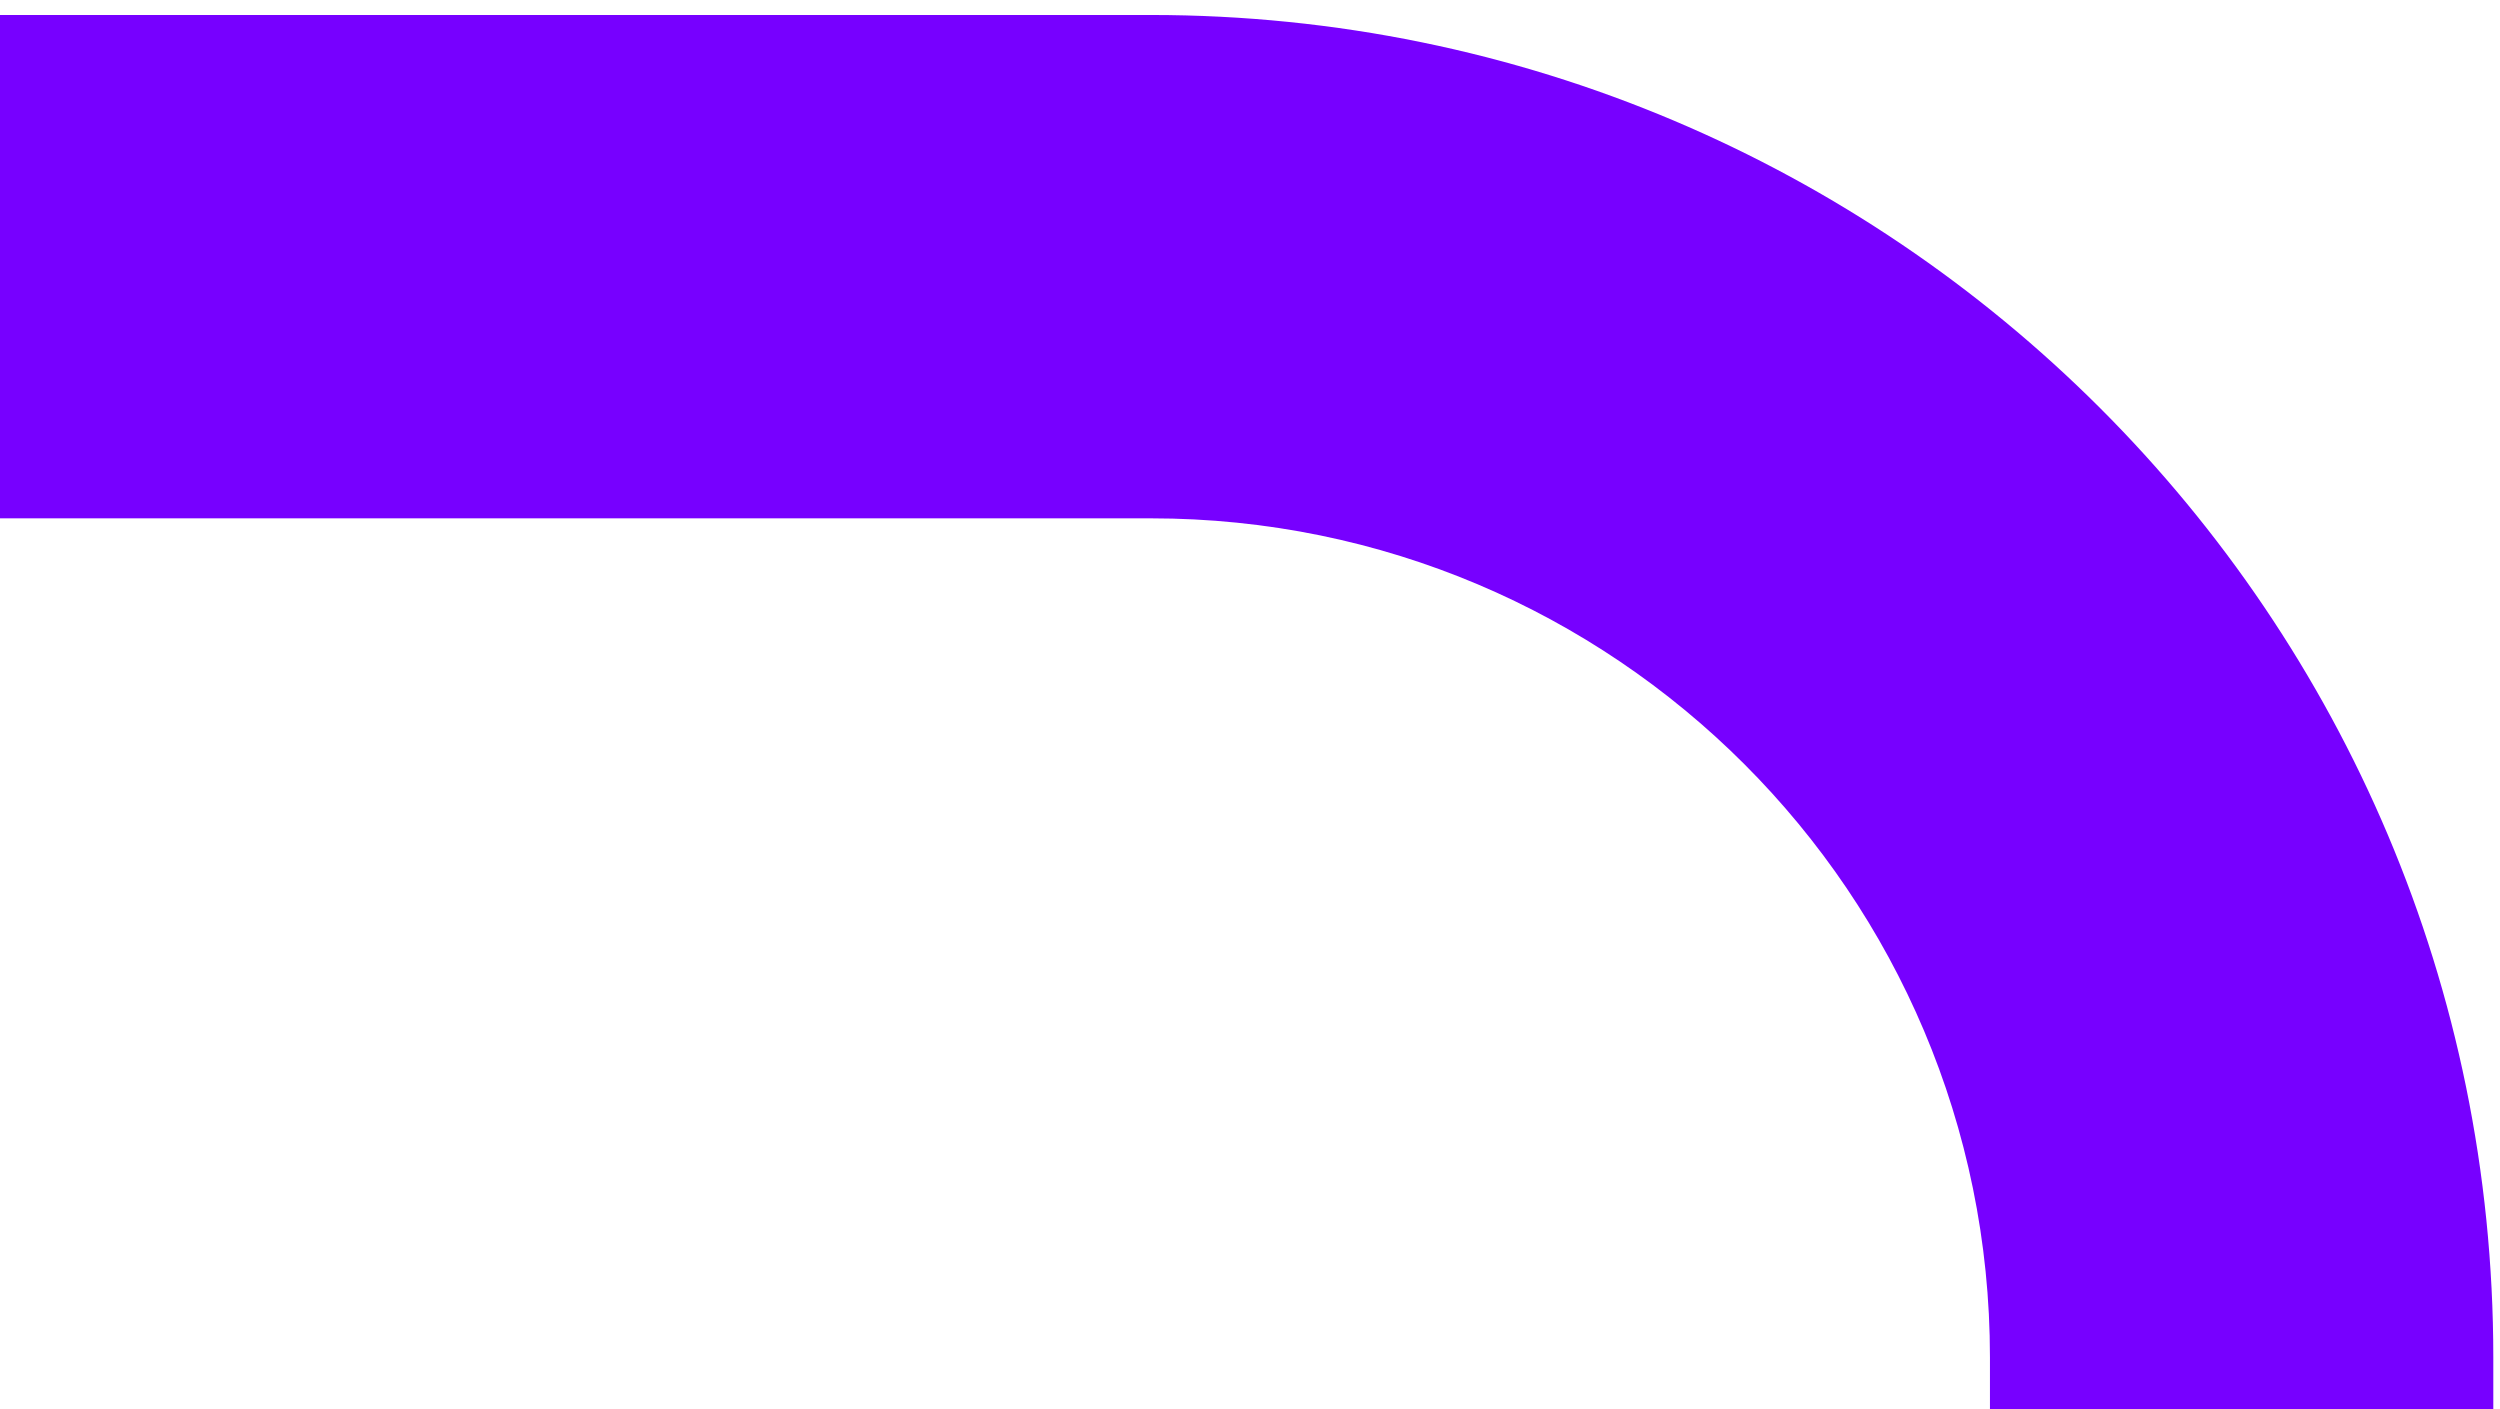 <?xml version="1.0" encoding="UTF-8"?> <svg xmlns="http://www.w3.org/2000/svg" width="149" height="84" viewBox="0 0 149 84" fill="none"> <path d="M118.601 84H148.601V80.893C148.601 36.71 112.784 0.893 68.601 0.893H0V30.893H68.601C96.216 30.893 118.601 53.279 118.601 80.893V84Z" fill="#7700FF"></path> </svg> 
